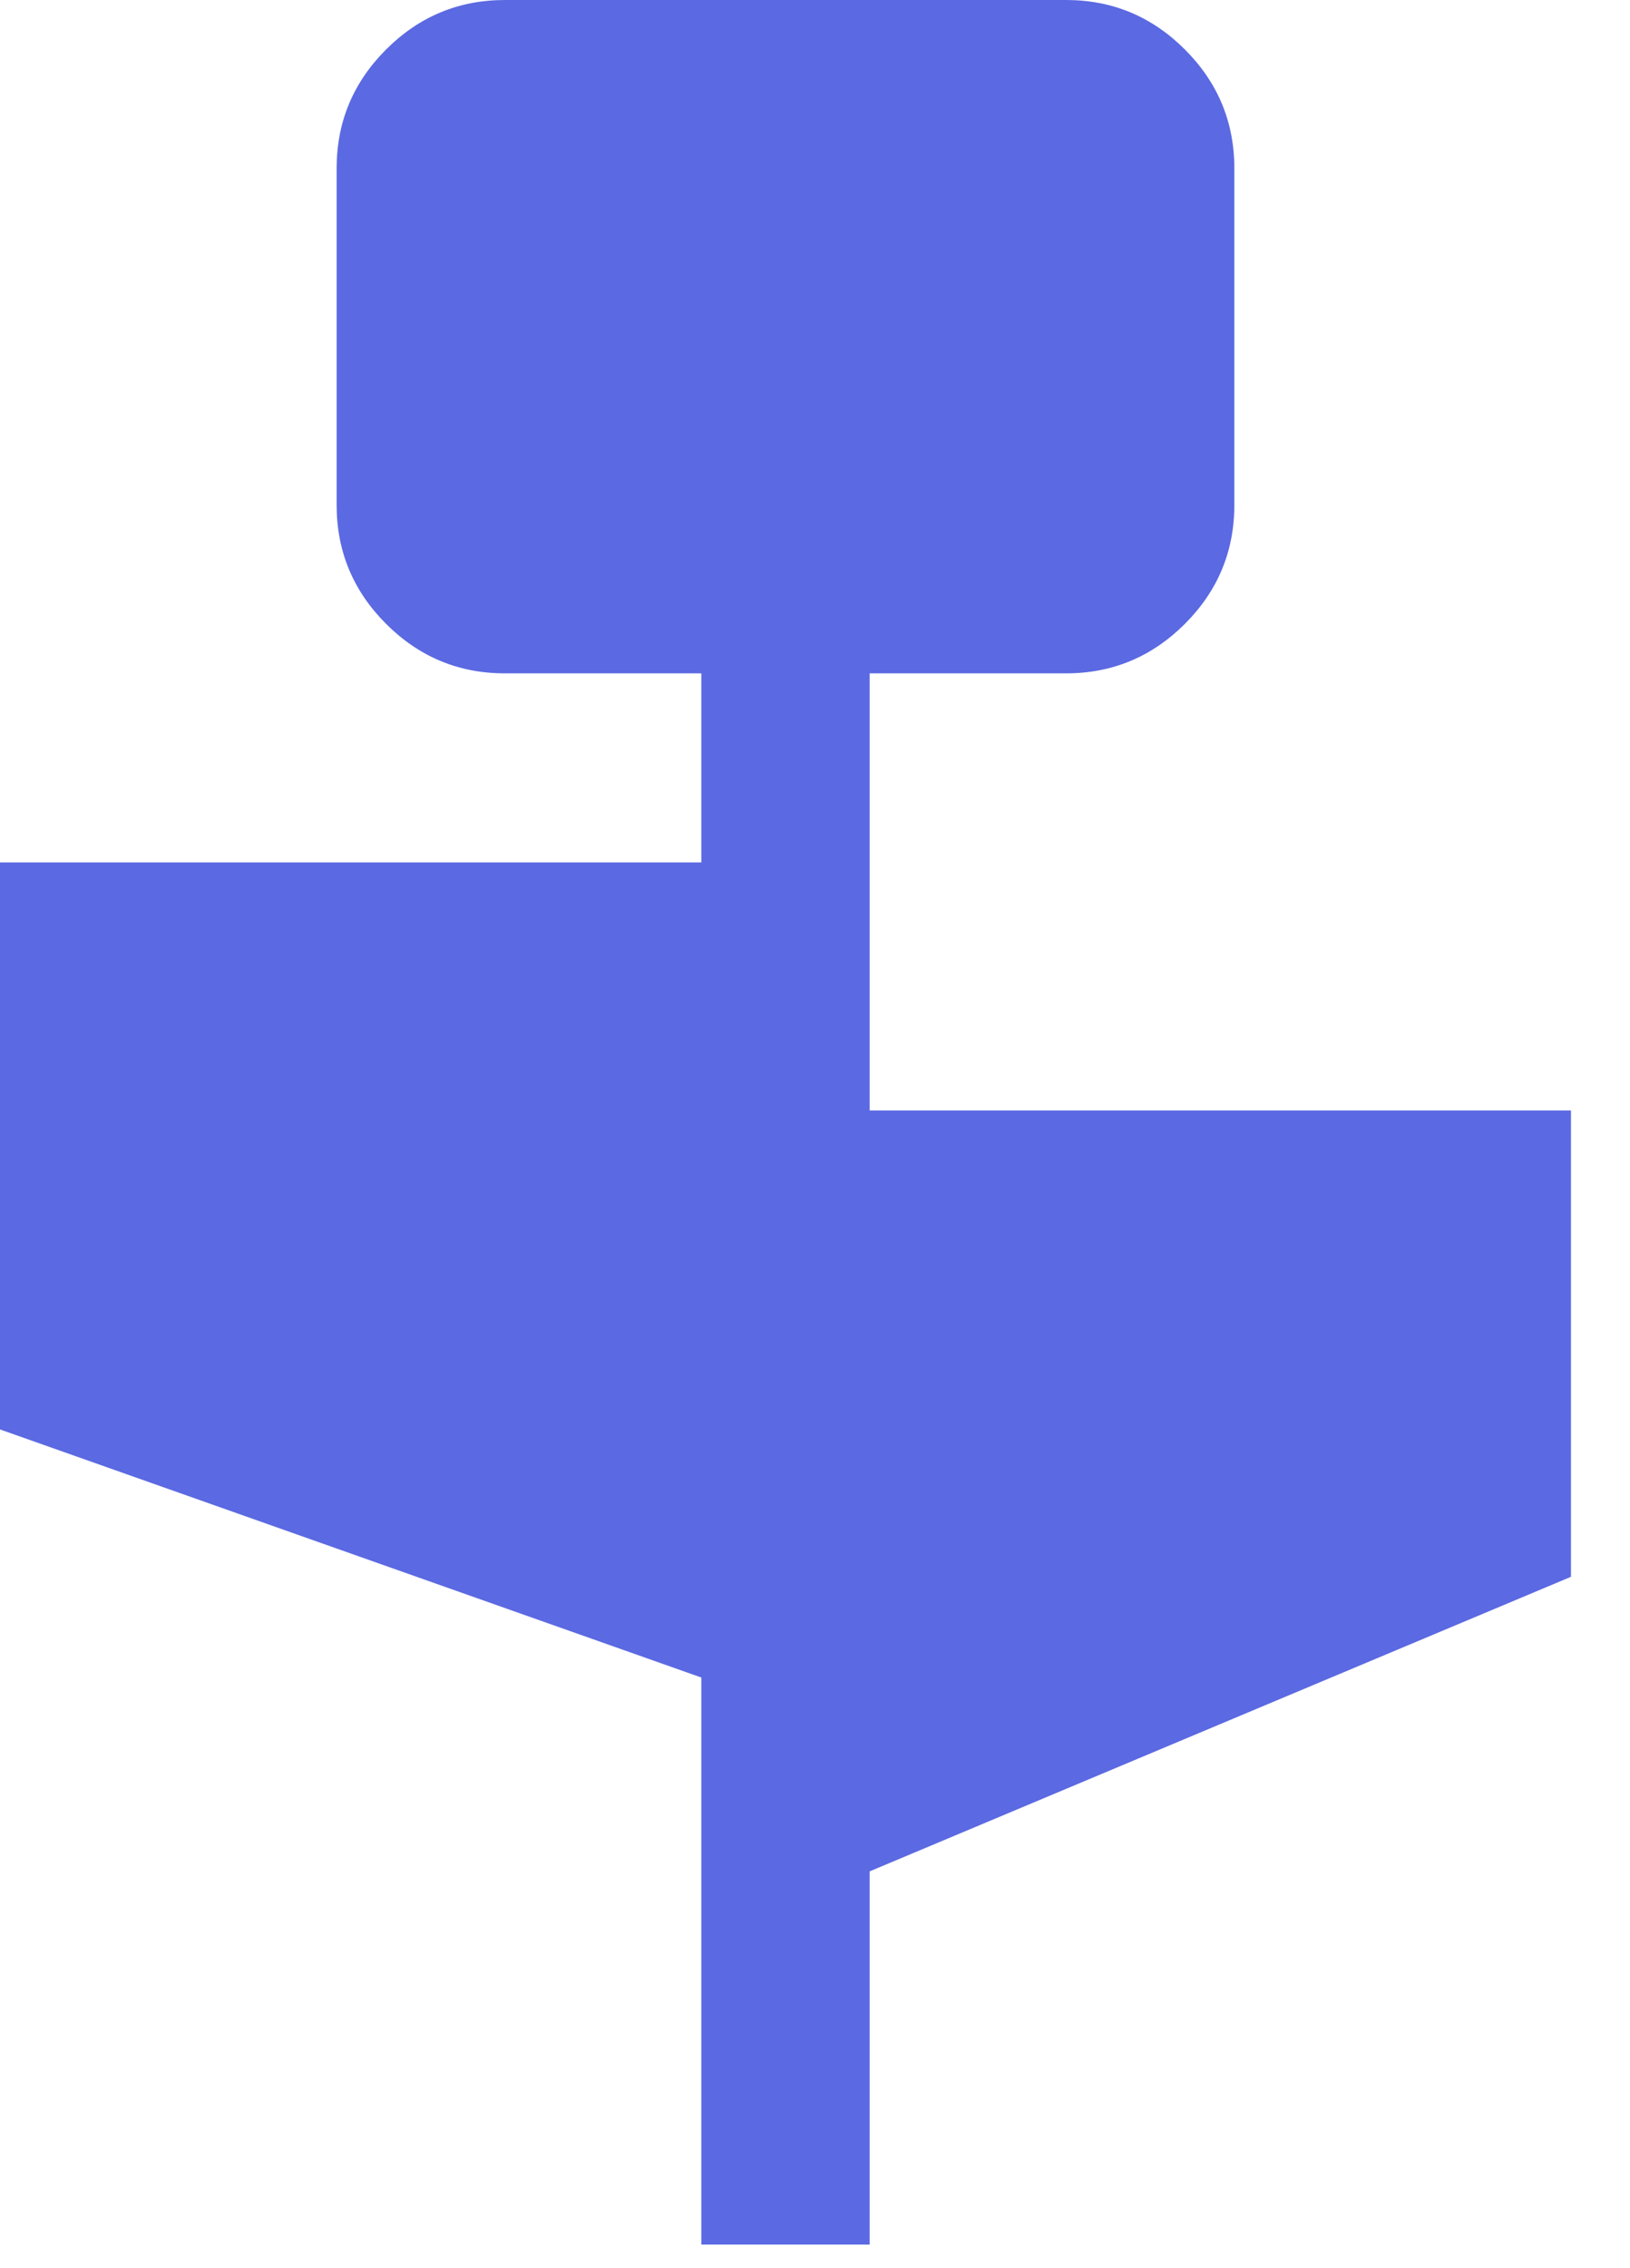 <svg width="23" height="32" viewBox="0 0 23 32" fill="none" xmlns="http://www.w3.org/2000/svg">
<g id="Vector">
<path id="Vector_2" d="M9.896 31.667V23.667L0 20.167V12.167H9.896V9.5H7.125C6.472 9.5 5.913 9.267 5.448 8.802C4.983 8.337 4.75 7.778 4.75 7.125V2.375C4.75 1.722 4.983 1.163 5.448 0.698C5.913 0.233 6.472 2.09808e-05 7.125 2.09808e-05H15.042C15.695 2.09808e-05 16.254 0.233 16.719 0.698C17.184 1.163 17.417 1.722 17.417 2.375V7.125C17.417 7.778 17.184 8.337 16.719 8.802C16.254 9.267 15.695 9.5 15.042 9.5H12.271V15.667H22.167V22.246L12.271 26.402V31.667H9.896Z" fill="#5B69E2"/>
</g>
</svg>
